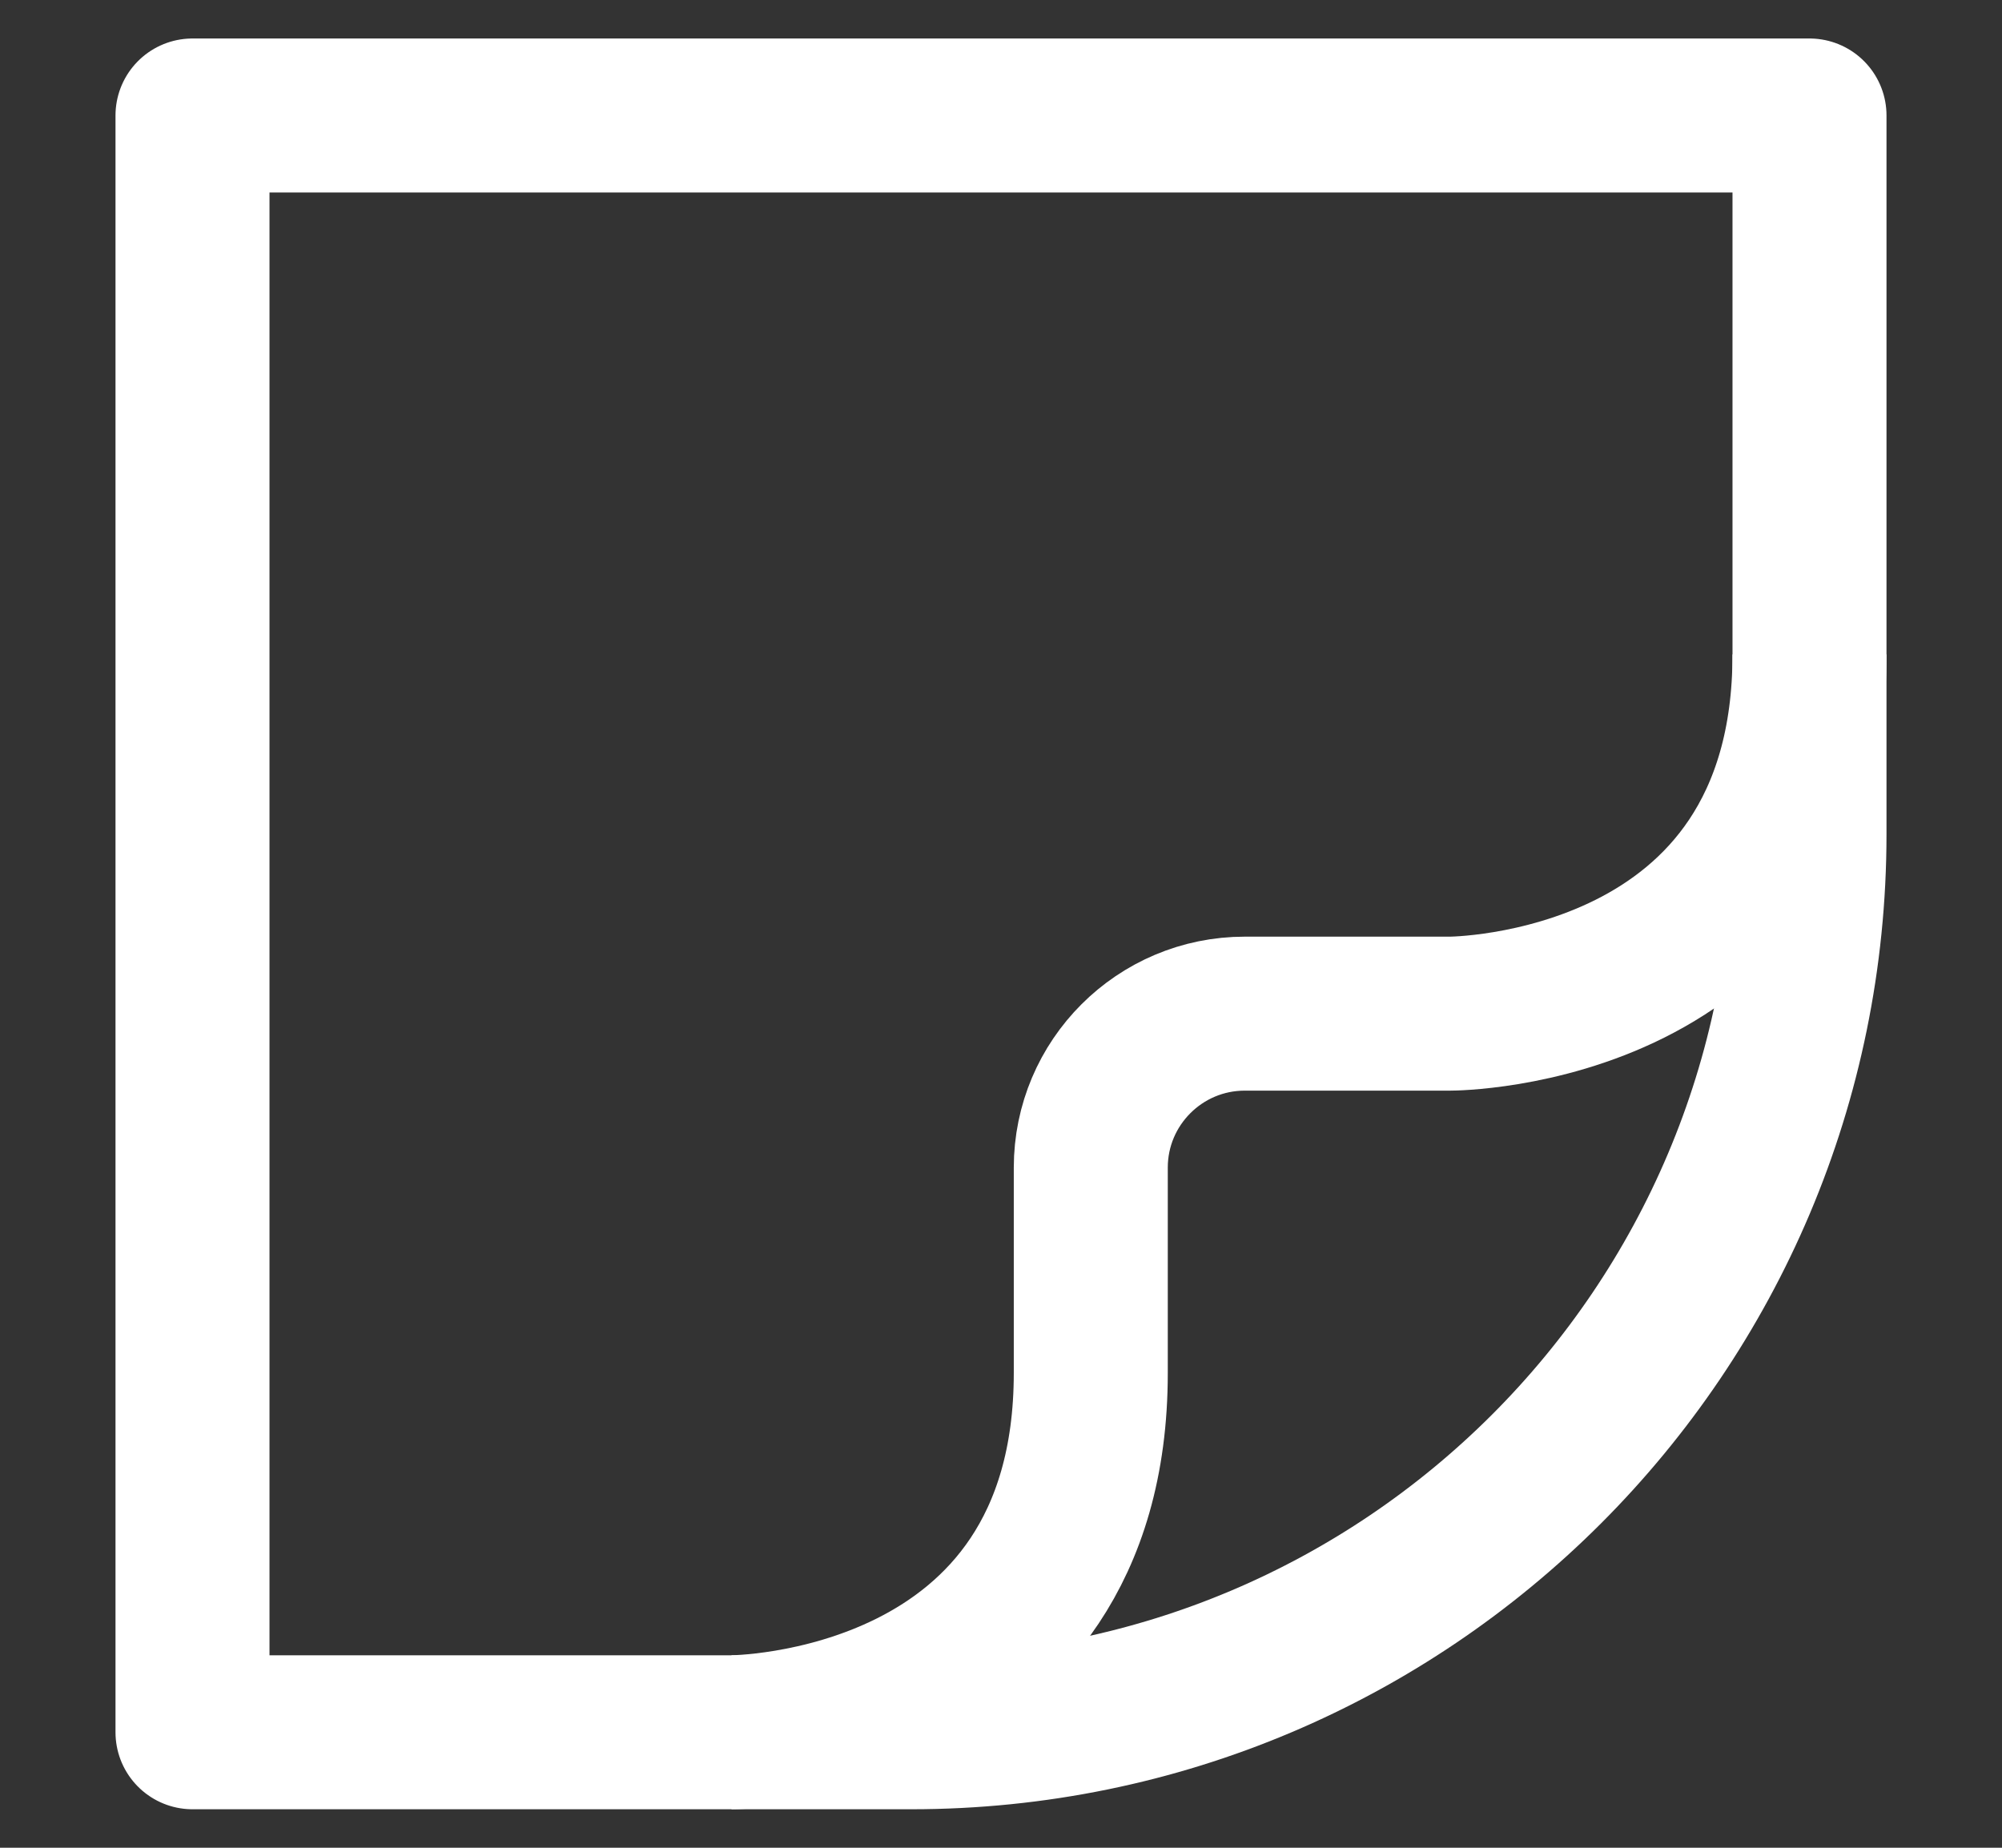 <svg width="13" height="12" viewBox="0 0 13 12" fill="none" xmlns="http://www.w3.org/2000/svg">
<rect x="0" y="0" width="13" height="12" fill="#333333" stroke="none"/>
<g id="sticker">
<g id="image">
<path id="Rectangle 2" fill-rule="evenodd" clip-rule="evenodd" d="M11.75 0.75V5.417C11.75 8.638 9.138 11.25 5.917 11.25H1.25L1.25 0.75L11.75 0.75Z" stroke="white" stroke-linecap="round" stroke-linejoin="round"/>
</g>
<path id="Path 2" d="M4.75 11.25C4.75 11.25 7.083 11.25 7.083 8.917V7.583C7.083 7.031 7.531 6.583 8.083 6.583H9.417C9.417 6.583 11.75 6.583 11.75 4.25" stroke="white"/>
</g>
</svg>
